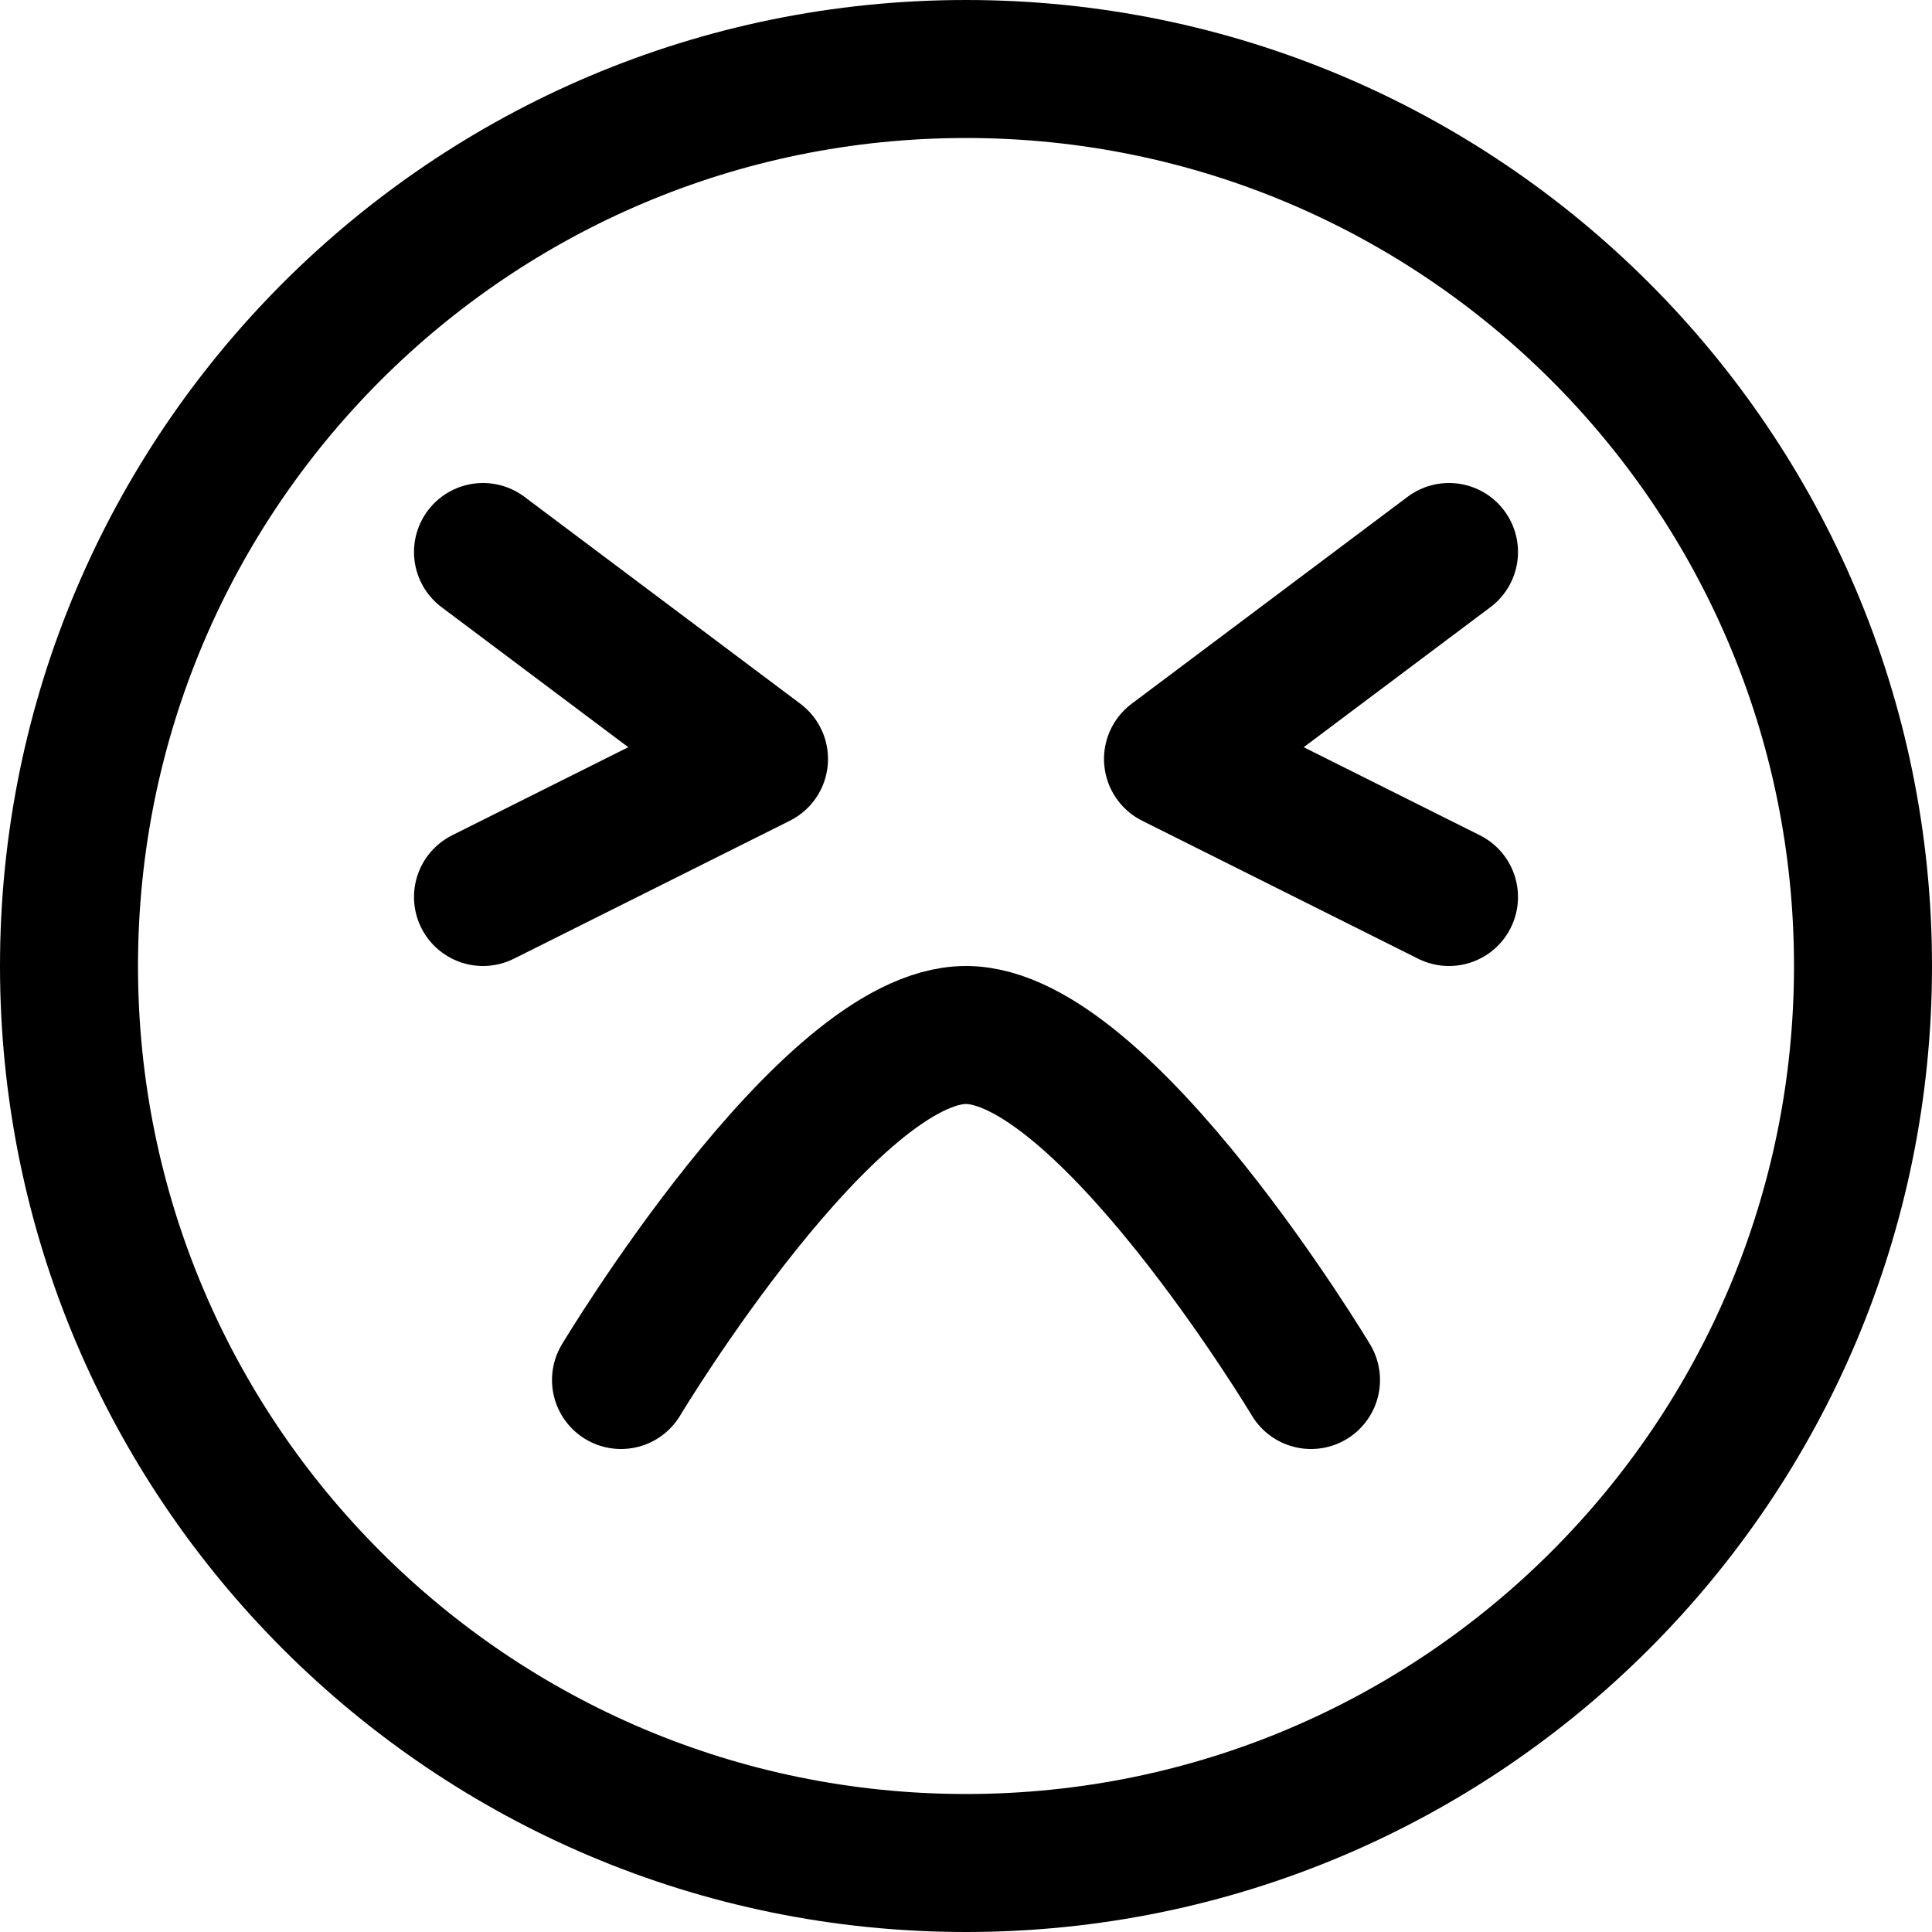 <svg xmlns="http://www.w3.org/2000/svg" fill="none" viewBox="0 0 14 14" id="Smiley-Emoji-Terrified--Streamline-Core">
  <desc>
    Smiley Emoji Terrified Streamline Icon: https://streamlinehq.com
  </desc>
  <g id="smiley-emoji-terrified">
    <path id="Vector" stroke="#000000" stroke-linecap="round" stroke-linejoin="round" d="M7 13.5c3.59 0 6.5 -2.91 6.5 -6.5C13.5 3.41 10.59 0.5 7 0.5 3.41 0.5 0.5 3.41 0.5 7c0 3.59 2.91 6.5 6.5 6.5Z" stroke-width="1"></path>
    <path id="Vector 873" stroke="#000000" stroke-linecap="round" stroke-linejoin="round" d="m10.5 4 -2 1.5 2 1" stroke-width="1"></path>
    <path id="Vector 874" stroke="#000000" stroke-linecap="round" stroke-linejoin="round" d="m3.5 4 2 1.5 -2 1" stroke-width="1"></path>
    <path id="Vector_2" stroke="#000000" stroke-linecap="round" stroke-linejoin="round" d="M4.5 10S6 7.5 7 7.5c1 -0 2.5 2.5 2.5 2.5" stroke-width="1"></path>
  </g>
</svg>